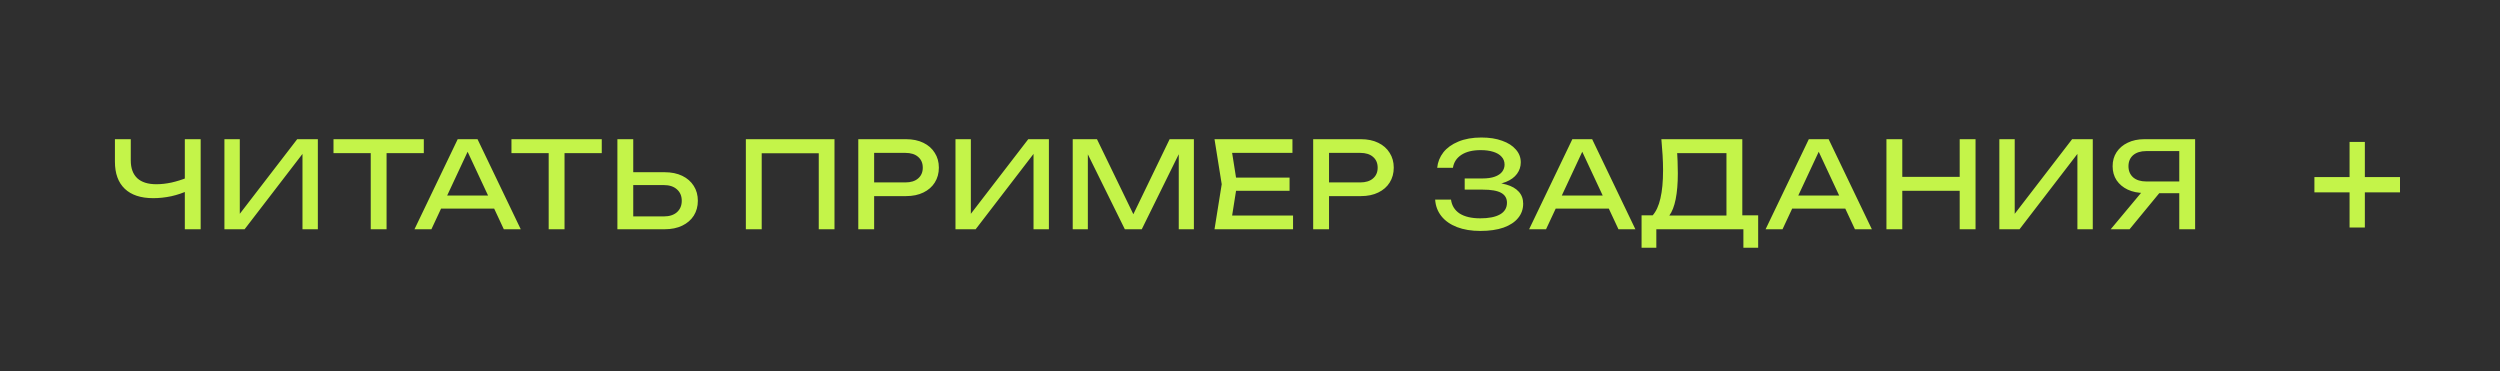 <?xml version="1.0" encoding="UTF-8"?> <svg xmlns="http://www.w3.org/2000/svg" width="229" height="34" viewBox="0 0 229 34" fill="none"><rect width="229" height="34" fill="#2F2F2F"></rect><path d="M215.22 20.84V13H216.62V20.84H215.22ZM212 17.62V16.22H219.84V17.62H212Z" fill="#C4F449"></path><path d="M14.037 18.151C12.9 18.151 12.031 17.865 11.43 17.293C10.828 16.721 10.527 15.892 10.527 14.807V12.75H11.979V14.697C11.979 15.408 12.178 15.951 12.573 16.325C12.97 16.692 13.553 16.875 14.322 16.875C14.762 16.875 15.225 16.824 15.709 16.721C16.192 16.611 16.673 16.461 17.149 16.27L17.248 17.447C16.765 17.674 16.244 17.85 15.687 17.975C15.136 18.092 14.586 18.151 14.037 18.151ZM16.93 21V12.75H18.381V21H16.93ZM20.557 21V12.75H21.965V20.318L21.47 20.23L27.223 12.75H29.115V21H27.707V13.366L28.202 13.454L22.405 21H20.557ZM33.959 13.421H35.41V21H33.959V13.421ZM30.549 12.75H38.821V14.026H30.549V12.75ZM39.913 19.108V17.909H45.677V19.108H39.913ZM43.741 12.75L47.701 21H46.15L42.553 13.3H43.114L39.517 21H37.966L41.926 12.75H43.741ZM50.259 13.421H51.711V21H50.259V13.421ZM46.849 12.75H55.121V14.026H46.849V12.75ZM56.553 21V12.75H58.005V20.472L57.356 19.823H60.81C61.316 19.823 61.716 19.695 62.009 19.438C62.302 19.174 62.449 18.826 62.449 18.393C62.449 17.953 62.302 17.605 62.009 17.348C61.716 17.084 61.316 16.952 60.81 16.952H57.213V15.775H60.876C61.499 15.775 62.038 15.885 62.493 16.105C62.948 16.325 63.3 16.633 63.549 17.029C63.798 17.418 63.923 17.872 63.923 18.393C63.923 18.906 63.798 19.361 63.549 19.757C63.3 20.146 62.948 20.45 62.493 20.67C62.038 20.89 61.499 21 60.876 21H56.553ZM76.439 12.75V21H74.998V13.377L75.657 14.037H69.112L69.772 13.377V21H68.32V12.75H76.439ZM82.986 12.75C83.602 12.75 84.134 12.86 84.581 13.08C85.036 13.3 85.384 13.608 85.626 14.004C85.876 14.393 86 14.844 86 15.357C86 15.87 85.876 16.325 85.626 16.721C85.384 17.11 85.036 17.414 84.581 17.634C84.134 17.854 83.602 17.964 82.986 17.964H79.279V16.71H82.931C83.43 16.71 83.819 16.589 84.097 16.347C84.383 16.105 84.526 15.775 84.526 15.357C84.526 14.939 84.383 14.609 84.097 14.367C83.819 14.125 83.43 14.004 82.931 14.004H79.422L80.071 13.278V21H78.619V12.75H82.986ZM87.522 21V12.75H88.93V20.318L88.434 20.23L94.188 12.75H96.079V21H94.671V13.366L95.166 13.454L89.37 21H87.522ZM109.36 12.75V21H107.974V13.19L108.425 13.212L104.586 21H103.035L99.196 13.223L99.647 13.201V21H98.261V12.75H100.483L104.179 20.373H103.453L107.138 12.75H109.36ZM118.124 16.27V17.48H112.36V16.27H118.124ZM113.317 16.875L112.734 20.56L112.041 19.746H118.443V21H111.249L111.909 16.875L111.249 12.75H118.388V14.004H112.041L112.734 13.19L113.317 16.875ZM124.654 12.75C125.27 12.75 125.802 12.86 126.249 13.08C126.704 13.3 127.052 13.608 127.294 14.004C127.543 14.393 127.668 14.844 127.668 15.357C127.668 15.87 127.543 16.325 127.294 16.721C127.052 17.11 126.704 17.414 126.249 17.634C125.802 17.854 125.27 17.964 124.654 17.964H120.947V16.71H124.599C125.098 16.71 125.486 16.589 125.765 16.347C126.051 16.105 126.194 15.775 126.194 15.357C126.194 14.939 126.051 14.609 125.765 14.367C125.486 14.125 125.098 14.004 124.599 14.004H121.09L121.739 13.278V21H120.287V12.75H124.654ZM135.596 21.154C134.782 21.154 134.071 21.037 133.462 20.802C132.854 20.567 132.377 20.234 132.032 19.801C131.688 19.368 131.497 18.862 131.46 18.283H132.912C132.986 18.833 133.25 19.258 133.704 19.559C134.166 19.852 134.797 19.999 135.596 19.999C136.366 19.999 136.964 19.882 137.389 19.647C137.822 19.405 138.038 19.046 138.038 18.569C138.038 18.166 137.862 17.865 137.51 17.667C137.158 17.469 136.594 17.37 135.816 17.37H134.166V16.347H135.783C136.245 16.347 136.627 16.292 136.927 16.182C137.228 16.072 137.452 15.922 137.598 15.731C137.745 15.533 137.818 15.317 137.818 15.082C137.818 14.796 137.727 14.554 137.543 14.356C137.367 14.158 137.114 14.008 136.784 13.905C136.454 13.802 136.069 13.751 135.629 13.751C134.896 13.751 134.309 13.894 133.869 14.18C133.429 14.466 133.169 14.862 133.088 15.368H131.647C131.699 14.847 131.886 14.378 132.208 13.96C132.538 13.542 132.997 13.212 133.583 12.97C134.177 12.721 134.881 12.596 135.695 12.596C136.429 12.596 137.063 12.695 137.598 12.893C138.141 13.084 138.559 13.351 138.852 13.696C139.153 14.033 139.303 14.426 139.303 14.873C139.303 15.254 139.19 15.603 138.962 15.918C138.735 16.233 138.394 16.483 137.939 16.666C137.485 16.849 136.913 16.941 136.223 16.941V16.732C136.905 16.703 137.492 16.761 137.983 16.908C138.475 17.047 138.852 17.264 139.116 17.557C139.388 17.85 139.523 18.217 139.523 18.657C139.523 19.156 139.369 19.592 139.061 19.966C138.761 20.34 138.317 20.633 137.73 20.846C137.144 21.051 136.432 21.154 135.596 21.154ZM142.014 19.108V17.909H147.778V19.108H142.014ZM145.842 12.75L149.802 21H148.251L144.654 13.3H145.215L141.618 21H140.067L144.027 12.75H145.842ZM150.367 22.694V19.724H151.665L152.523 19.746H158.661L159.002 19.724H161.048V22.694H159.695V21H151.72V22.694H150.367ZM152.182 12.75H159.596V20.439H158.144V13.366L158.804 14.026H152.963L153.59 13.564C153.627 13.967 153.653 14.367 153.667 14.763C153.682 15.159 153.689 15.533 153.689 15.885C153.689 16.809 153.623 17.597 153.491 18.25C153.359 18.903 153.165 19.401 152.908 19.746C152.652 20.091 152.34 20.263 151.973 20.263L151.368 19.746C151.698 19.379 151.94 18.855 152.094 18.173C152.256 17.491 152.336 16.633 152.336 15.599C152.336 15.152 152.322 14.686 152.292 14.202C152.263 13.718 152.226 13.234 152.182 12.75ZM163.675 19.108V17.909H169.439V19.108H163.675ZM167.503 12.75L171.463 21H169.912L166.315 13.3H166.876L163.279 21H161.728L165.688 12.75H167.503ZM172.798 12.75H174.25V21H172.798V12.75ZM179.508 12.75H180.96V21H179.508V12.75ZM173.579 16.204H180.201V17.48H173.579V16.204ZM183.14 21V12.75H184.548V20.318L184.053 20.23L189.806 12.75H191.698V21H190.29V13.366L190.785 13.454L184.988 21H183.14ZM200.072 16.622V17.7H196.442L196.431 17.678C195.852 17.678 195.342 17.575 194.902 17.37C194.469 17.165 194.128 16.879 193.879 16.512C193.637 16.145 193.516 15.716 193.516 15.225C193.516 14.734 193.637 14.305 193.879 13.938C194.128 13.564 194.469 13.274 194.902 13.069C195.342 12.856 195.852 12.75 196.431 12.75H201.073V21H199.621V13.19L200.27 13.839H196.596C196.09 13.839 195.69 13.964 195.397 14.213C195.111 14.462 194.968 14.8 194.968 15.225C194.968 15.65 195.111 15.991 195.397 16.248C195.69 16.497 196.09 16.622 196.596 16.622H200.072ZM198.246 17.139L195.067 21H193.34L196.563 17.139H198.246Z" fill="#C4F449"></path></svg> 